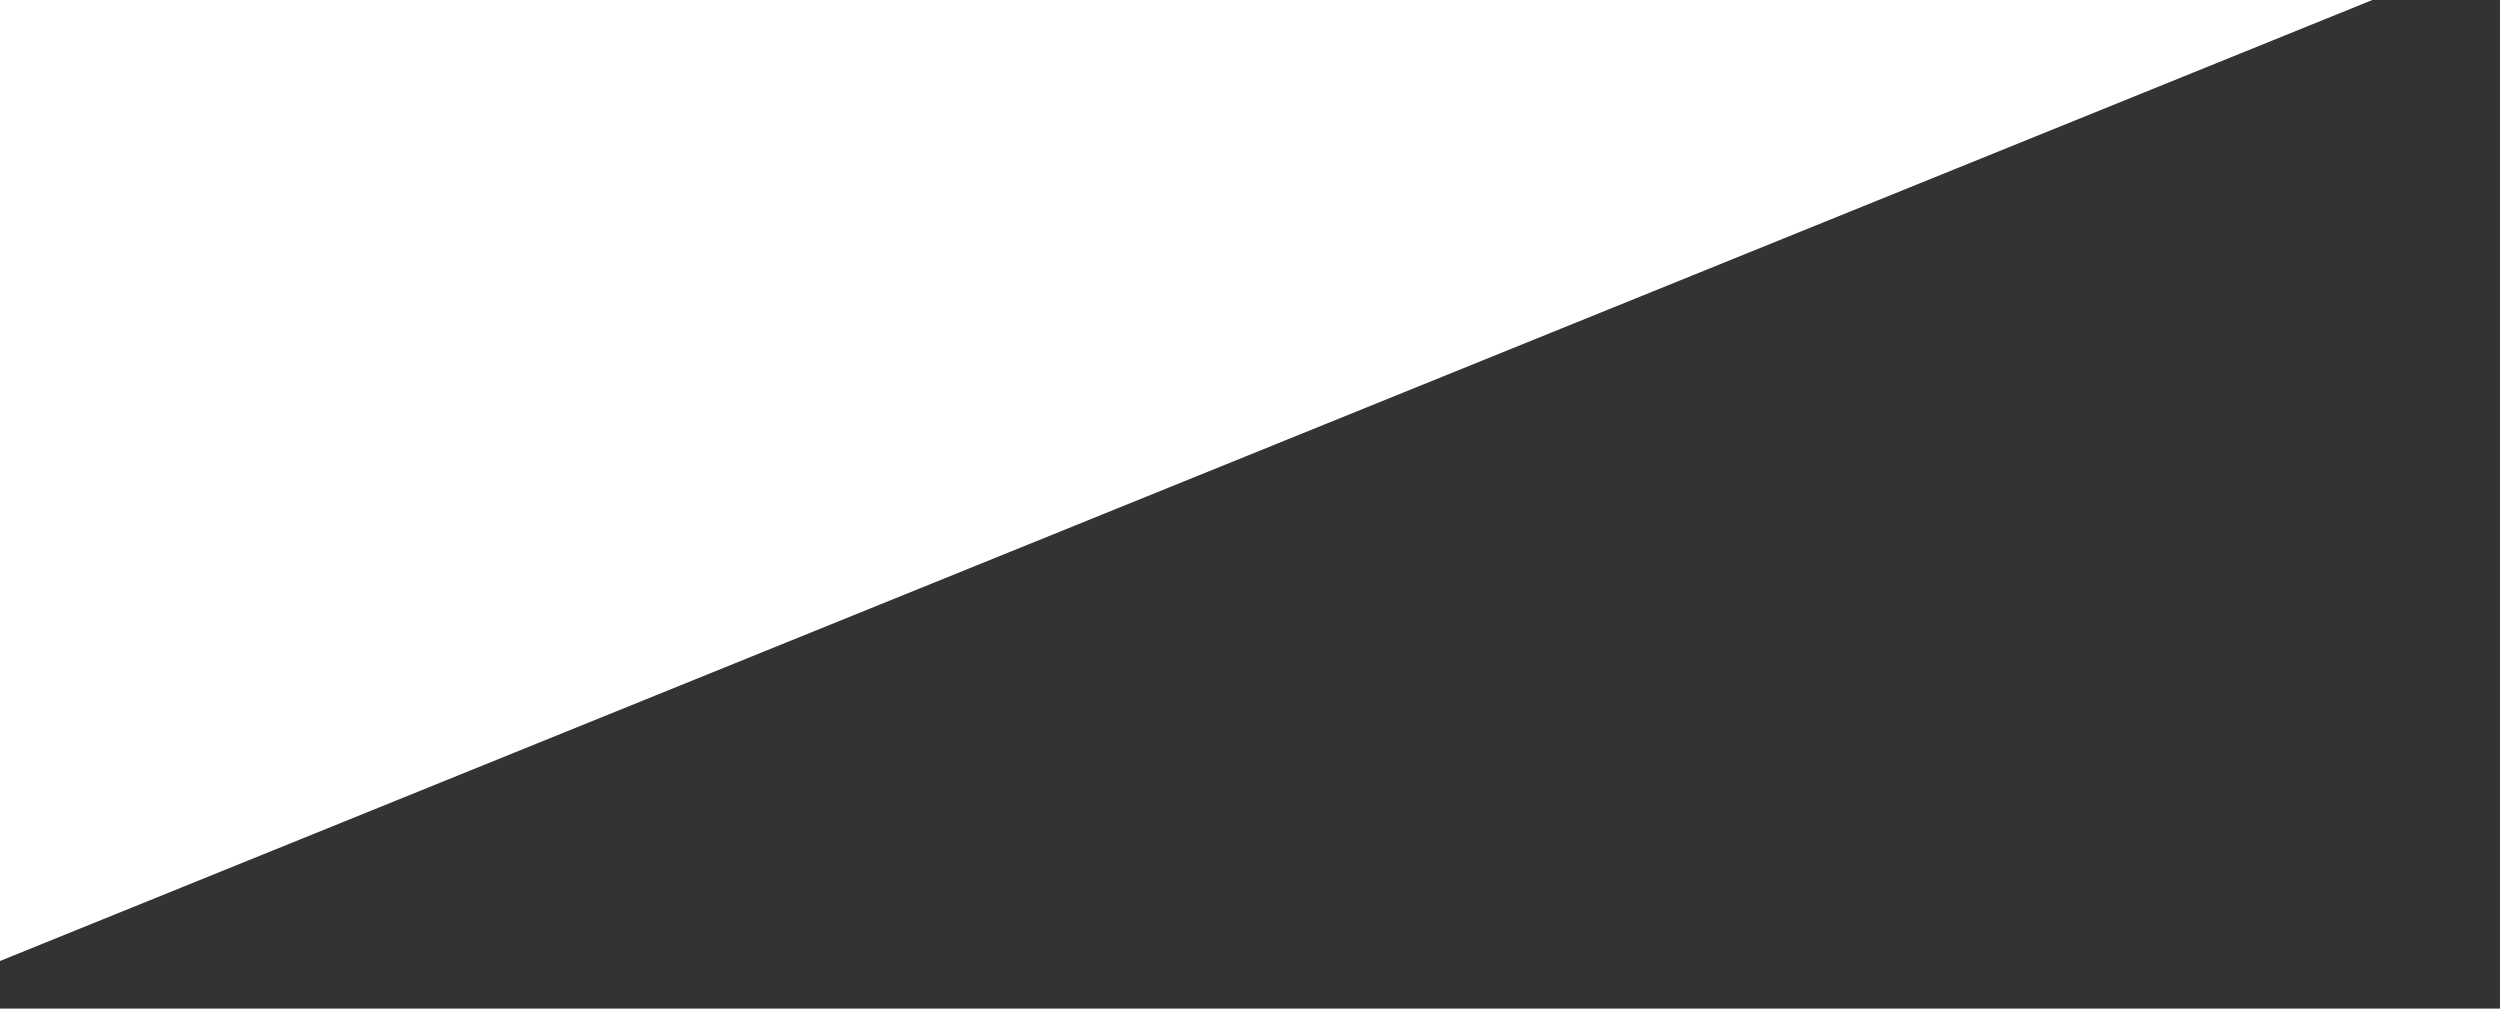 <?xml version="1.0" encoding="UTF-8"?> <!-- Generator: Adobe Illustrator 22.1.0, SVG Export Plug-In . SVG Version: 6.00 Build 0) --> <svg xmlns="http://www.w3.org/2000/svg" xmlns:xlink="http://www.w3.org/1999/xlink" id="Layer_1" x="0px" y="0px" viewBox="0 0 2781 1122" style="enable-background:new 0 0 2781 1122;" xml:space="preserve"><rect x="0" y="0" width="2781" height="1122" fill="#333333" stroke="none"/> <style type="text/css"> .st0{fill-rule:evenodd;clip-rule:evenodd;fill:#FFFFFF;} </style> <polygon class="st0" points="0,1069 2639,0 2639,0 0,0 "></polygon> </svg> 
